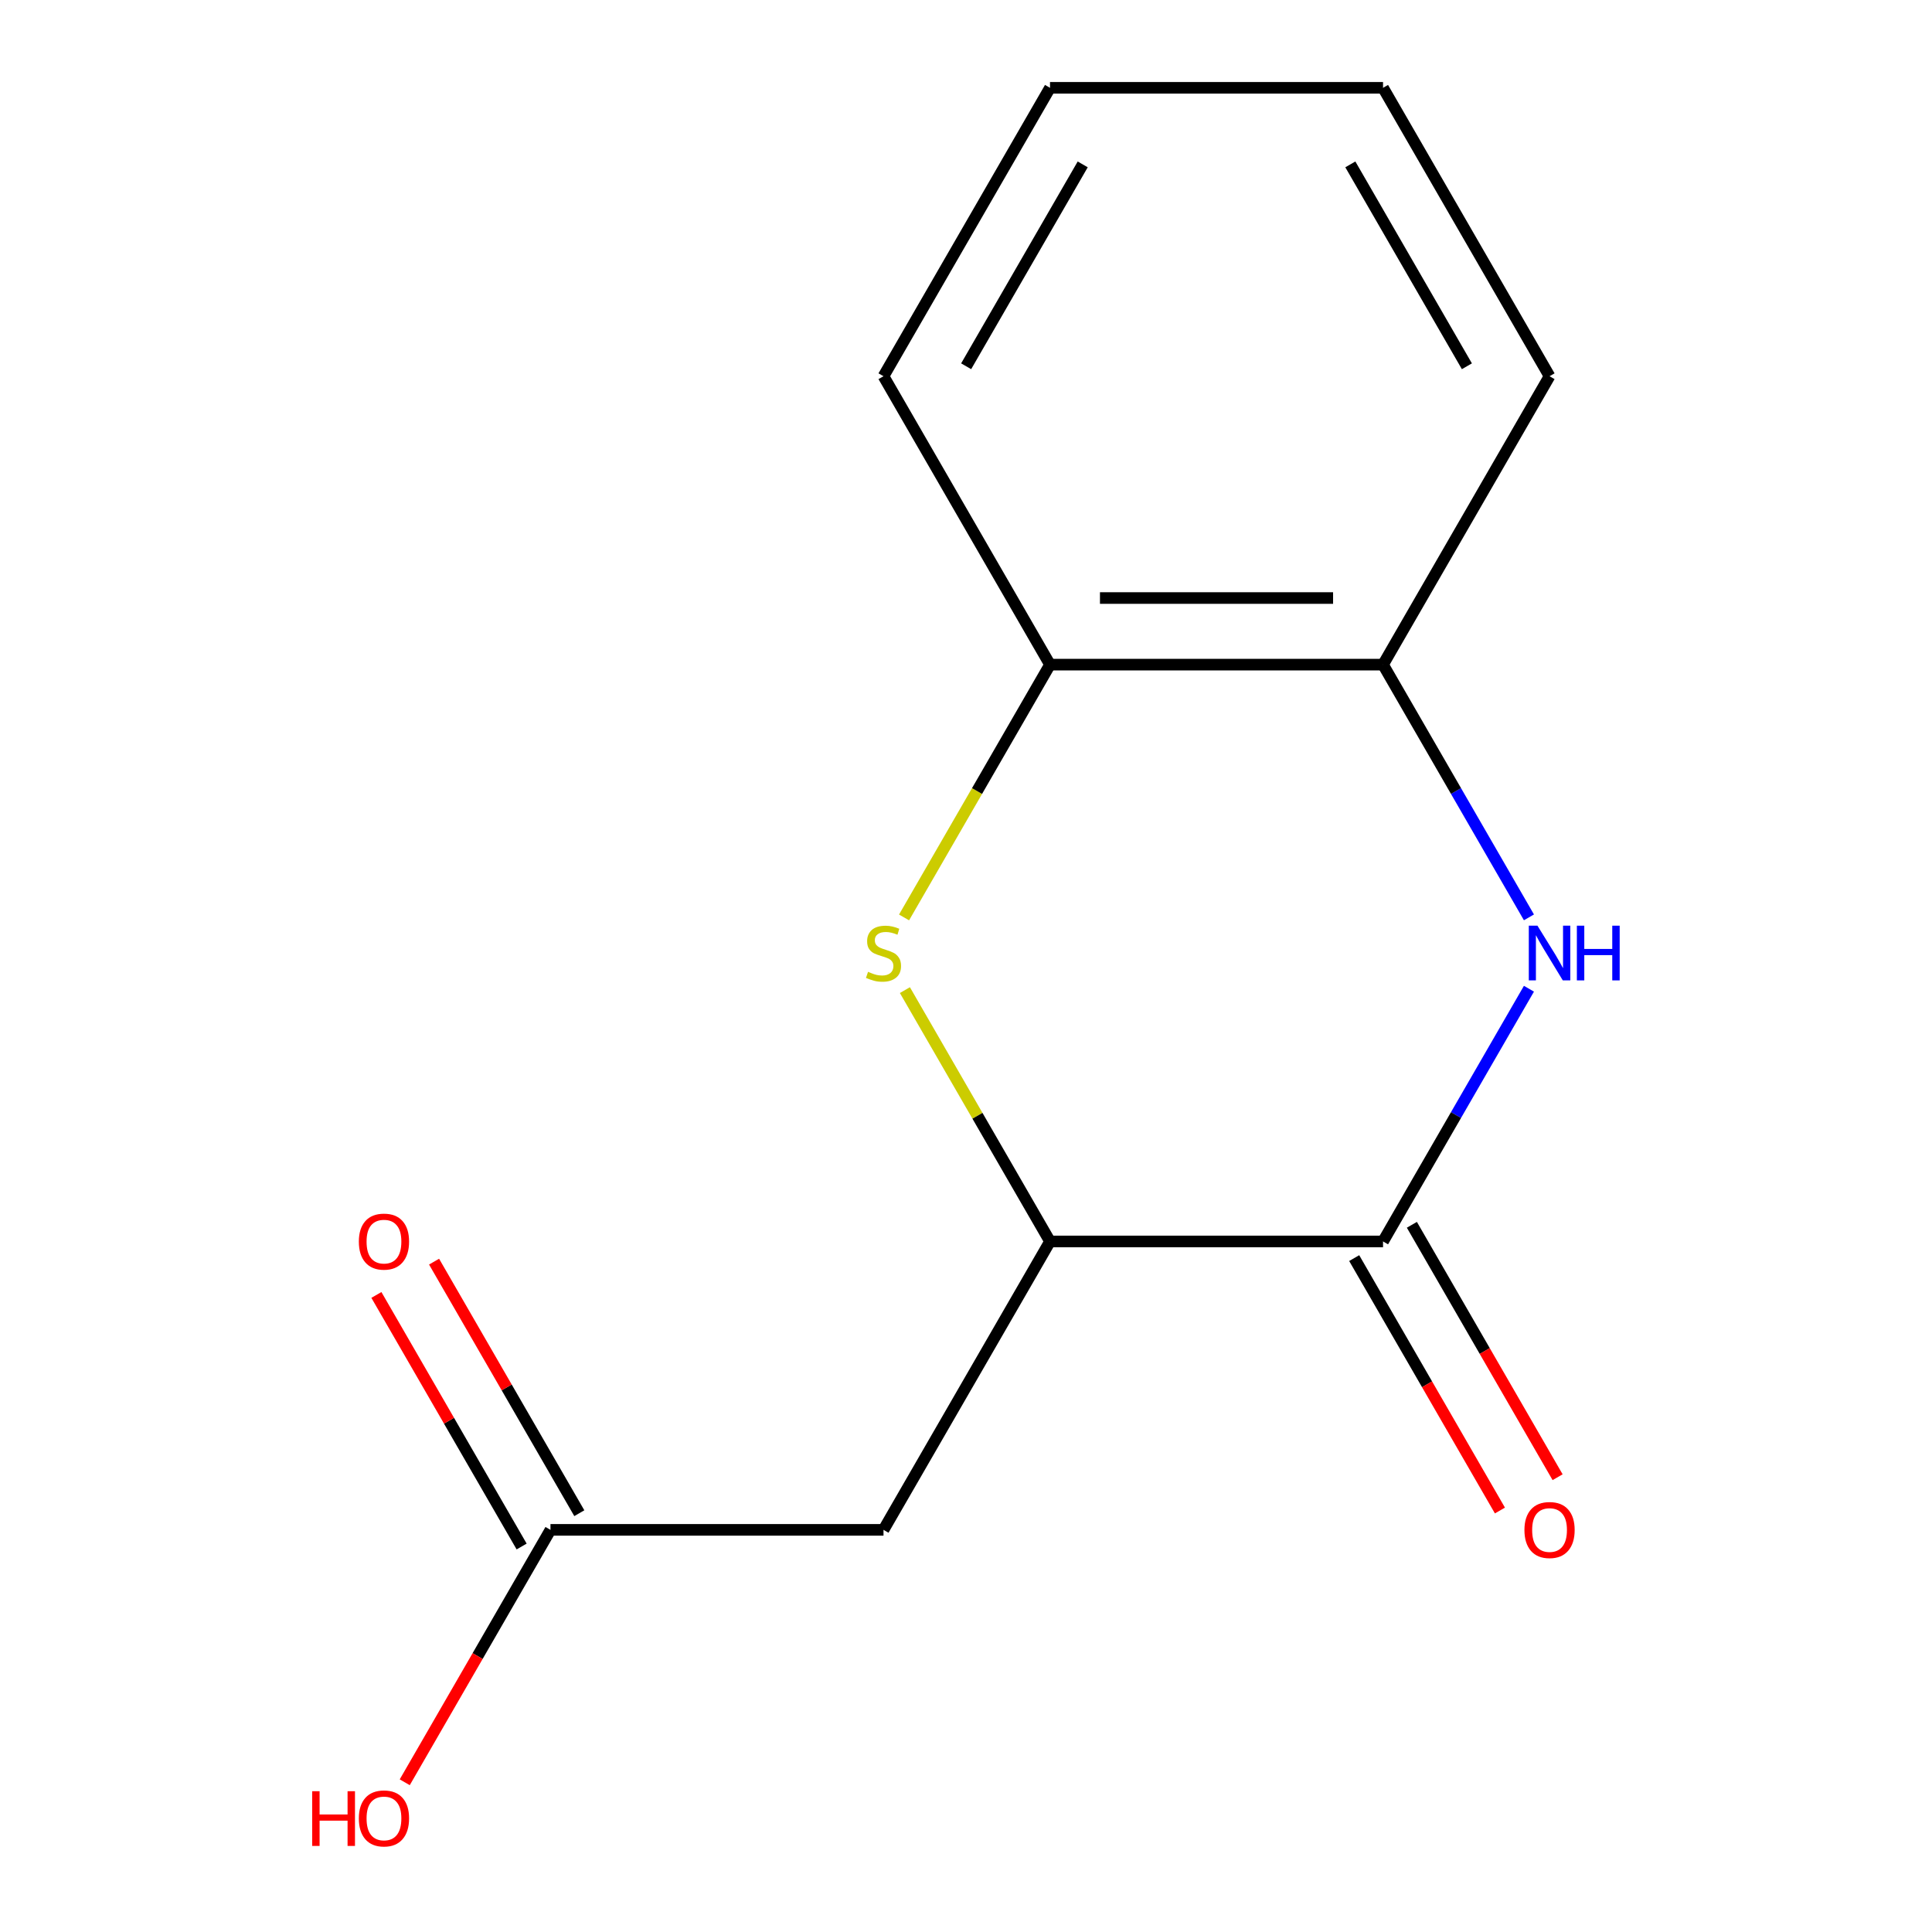 <?xml version='1.0' encoding='iso-8859-1'?>
<svg version='1.1' baseProfile='full'
              xmlns='http://www.w3.org/2000/svg'
                      xmlns:rdkit='http://www.rdkit.org/xml'
                      xmlns:xlink='http://www.w3.org/1999/xlink'
                  xml:space='preserve'
width='1000px' height='1000px' viewBox='0 0 1000 1000'>
<!-- END OF HEADER -->
<rect style='opacity:1.0;fill:#FFFFFF;stroke:none' width='1000' height='1000' x='0' y='0'> </rect>
<path class='bond-0' d='M 791.38,511.762 L 753.618,577.167' style='fill:none;fill-rule:evenodd;stroke:#0000FF;stroke-width:6px;stroke-linecap:butt;stroke-linejoin:miter;stroke-opacity:1' />
<path class='bond-0' d='M 753.618,577.167 L 715.857,642.572' style='fill:none;fill-rule:evenodd;stroke:#000000;stroke-width:6px;stroke-linecap:butt;stroke-linejoin:miter;stroke-opacity:1' />
<path class='bond-4' d='M 791.38,474.823 L 753.618,409.418' style='fill:none;fill-rule:evenodd;stroke:#0000FF;stroke-width:6px;stroke-linecap:butt;stroke-linejoin:miter;stroke-opacity:1' />
<path class='bond-4' d='M 753.618,409.418 L 715.857,344.013' style='fill:none;fill-rule:evenodd;stroke:#000000;stroke-width:6px;stroke-linecap:butt;stroke-linejoin:miter;stroke-opacity:1' />
<path class='bond-2' d='M 715.857,642.572 L 543.484,642.572' style='fill:none;fill-rule:evenodd;stroke:#000000;stroke-width:6px;stroke-linecap:butt;stroke-linejoin:miter;stroke-opacity:1' />
<path class='bond-7' d='M 700.929,651.19 L 738.644,716.515' style='fill:none;fill-rule:evenodd;stroke:#000000;stroke-width:6px;stroke-linecap:butt;stroke-linejoin:miter;stroke-opacity:1' />
<path class='bond-7' d='M 738.644,716.515 L 776.36,781.84' style='fill:none;fill-rule:evenodd;stroke:#FF0000;stroke-width:6px;stroke-linecap:butt;stroke-linejoin:miter;stroke-opacity:1' />
<path class='bond-7' d='M 730.785,633.953 L 768.5,699.278' style='fill:none;fill-rule:evenodd;stroke:#000000;stroke-width:6px;stroke-linecap:butt;stroke-linejoin:miter;stroke-opacity:1' />
<path class='bond-7' d='M 768.5,699.278 L 806.216,764.603' style='fill:none;fill-rule:evenodd;stroke:#FF0000;stroke-width:6px;stroke-linecap:butt;stroke-linejoin:miter;stroke-opacity:1' />
<path class='bond-1' d='M 467.938,474.863 L 505.711,409.438' style='fill:none;fill-rule:evenodd;stroke:#CCCC00;stroke-width:6px;stroke-linecap:butt;stroke-linejoin:miter;stroke-opacity:1' />
<path class='bond-1' d='M 505.711,409.438 L 543.484,344.013' style='fill:none;fill-rule:evenodd;stroke:#000000;stroke-width:6px;stroke-linecap:butt;stroke-linejoin:miter;stroke-opacity:1' />
<path class='bond-14' d='M 468.377,512.482 L 505.93,577.527' style='fill:none;fill-rule:evenodd;stroke:#CCCC00;stroke-width:6px;stroke-linecap:butt;stroke-linejoin:miter;stroke-opacity:1' />
<path class='bond-14' d='M 505.93,577.527 L 543.484,642.572' style='fill:none;fill-rule:evenodd;stroke:#000000;stroke-width:6px;stroke-linecap:butt;stroke-linejoin:miter;stroke-opacity:1' />
<path class='bond-3' d='M 543.484,642.572 L 457.298,791.851' style='fill:none;fill-rule:evenodd;stroke:#000000;stroke-width:6px;stroke-linecap:butt;stroke-linejoin:miter;stroke-opacity:1' />
<path class='bond-6' d='M 457.298,791.851 L 284.925,791.851' style='fill:none;fill-rule:evenodd;stroke:#000000;stroke-width:6px;stroke-linecap:butt;stroke-linejoin:miter;stroke-opacity:1' />
<path class='bond-5' d='M 715.857,344.013 L 543.484,344.013' style='fill:none;fill-rule:evenodd;stroke:#000000;stroke-width:6px;stroke-linecap:butt;stroke-linejoin:miter;stroke-opacity:1' />
<path class='bond-5' d='M 690.001,309.539 L 569.34,309.539' style='fill:none;fill-rule:evenodd;stroke:#000000;stroke-width:6px;stroke-linecap:butt;stroke-linejoin:miter;stroke-opacity:1' />
<path class='bond-10' d='M 715.857,344.013 L 802.043,194.734' style='fill:none;fill-rule:evenodd;stroke:#000000;stroke-width:6px;stroke-linecap:butt;stroke-linejoin:miter;stroke-opacity:1' />
<path class='bond-11' d='M 543.484,344.013 L 457.298,194.734' style='fill:none;fill-rule:evenodd;stroke:#000000;stroke-width:6px;stroke-linecap:butt;stroke-linejoin:miter;stroke-opacity:1' />
<path class='bond-8' d='M 299.853,783.232 L 262.264,718.127' style='fill:none;fill-rule:evenodd;stroke:#000000;stroke-width:6px;stroke-linecap:butt;stroke-linejoin:miter;stroke-opacity:1' />
<path class='bond-8' d='M 262.264,718.127 L 224.676,653.022' style='fill:none;fill-rule:evenodd;stroke:#FF0000;stroke-width:6px;stroke-linecap:butt;stroke-linejoin:miter;stroke-opacity:1' />
<path class='bond-8' d='M 269.997,800.47 L 232.408,735.365' style='fill:none;fill-rule:evenodd;stroke:#000000;stroke-width:6px;stroke-linecap:butt;stroke-linejoin:miter;stroke-opacity:1' />
<path class='bond-8' d='M 232.408,735.365 L 194.82,670.26' style='fill:none;fill-rule:evenodd;stroke:#FF0000;stroke-width:6px;stroke-linecap:butt;stroke-linejoin:miter;stroke-opacity:1' />
<path class='bond-9' d='M 284.925,791.851 L 247.209,857.176' style='fill:none;fill-rule:evenodd;stroke:#000000;stroke-width:6px;stroke-linecap:butt;stroke-linejoin:miter;stroke-opacity:1' />
<path class='bond-9' d='M 247.209,857.176 L 209.494,922.501' style='fill:none;fill-rule:evenodd;stroke:#FF0000;stroke-width:6px;stroke-linecap:butt;stroke-linejoin:miter;stroke-opacity:1' />
<path class='bond-12' d='M 802.043,194.734 L 715.857,45.455' style='fill:none;fill-rule:evenodd;stroke:#000000;stroke-width:6px;stroke-linecap:butt;stroke-linejoin:miter;stroke-opacity:1' />
<path class='bond-12' d='M 759.259,189.579 L 698.929,85.084' style='fill:none;fill-rule:evenodd;stroke:#000000;stroke-width:6px;stroke-linecap:butt;stroke-linejoin:miter;stroke-opacity:1' />
<path class='bond-15' d='M 457.298,194.734 L 543.484,45.455' style='fill:none;fill-rule:evenodd;stroke:#000000;stroke-width:6px;stroke-linecap:butt;stroke-linejoin:miter;stroke-opacity:1' />
<path class='bond-15' d='M 500.081,189.579 L 560.412,85.084' style='fill:none;fill-rule:evenodd;stroke:#000000;stroke-width:6px;stroke-linecap:butt;stroke-linejoin:miter;stroke-opacity:1' />
<path class='bond-13' d='M 715.857,45.455 L 543.484,45.455' style='fill:none;fill-rule:evenodd;stroke:#000000;stroke-width:6px;stroke-linecap:butt;stroke-linejoin:miter;stroke-opacity:1' />
<path  class='atom-0' d='M 795.783 479.132
L 805.063 494.132
Q 805.983 495.612, 807.463 498.292
Q 808.943 500.972, 809.023 501.132
L 809.023 479.132
L 812.783 479.132
L 812.783 507.452
L 808.903 507.452
L 798.943 491.052
Q 797.783 489.132, 796.543 486.932
Q 795.343 484.732, 794.983 484.052
L 794.983 507.452
L 791.303 507.452
L 791.303 479.132
L 795.783 479.132
' fill='#0000FF'/>
<path  class='atom-0' d='M 816.183 479.132
L 820.023 479.132
L 820.023 491.172
L 834.503 491.172
L 834.503 479.132
L 838.343 479.132
L 838.343 507.452
L 834.503 507.452
L 834.503 494.372
L 820.023 494.372
L 820.023 507.452
L 816.183 507.452
L 816.183 479.132
' fill='#0000FF'/>
<path  class='atom-2' d='M 449.298 503.012
Q 449.618 503.132, 450.938 503.692
Q 452.258 504.252, 453.698 504.612
Q 455.178 504.932, 456.618 504.932
Q 459.298 504.932, 460.858 503.652
Q 462.418 502.332, 462.418 500.052
Q 462.418 498.492, 461.618 497.532
Q 460.858 496.572, 459.658 496.052
Q 458.458 495.532, 456.458 494.932
Q 453.938 494.172, 452.418 493.452
Q 450.938 492.732, 449.858 491.212
Q 448.818 489.692, 448.818 487.132
Q 448.818 483.572, 451.218 481.372
Q 453.658 479.172, 458.458 479.172
Q 461.738 479.172, 465.458 480.732
L 464.538 483.812
Q 461.138 482.412, 458.578 482.412
Q 455.818 482.412, 454.298 483.572
Q 452.778 484.692, 452.818 486.652
Q 452.818 488.172, 453.578 489.092
Q 454.378 490.012, 455.498 490.532
Q 456.658 491.052, 458.578 491.652
Q 461.138 492.452, 462.658 493.252
Q 464.178 494.052, 465.258 495.692
Q 466.378 497.292, 466.378 500.052
Q 466.378 503.972, 463.738 506.092
Q 461.138 508.172, 456.778 508.172
Q 454.258 508.172, 452.338 507.612
Q 450.458 507.092, 448.218 506.172
L 449.298 503.012
' fill='#CCCC00'/>
<path  class='atom-8' d='M 789.043 791.931
Q 789.043 785.131, 792.403 781.331
Q 795.763 777.531, 802.043 777.531
Q 808.323 777.531, 811.683 781.331
Q 815.043 785.131, 815.043 791.931
Q 815.043 798.811, 811.643 802.731
Q 808.243 806.611, 802.043 806.611
Q 795.803 806.611, 792.403 802.731
Q 789.043 798.851, 789.043 791.931
M 802.043 803.411
Q 806.363 803.411, 808.683 800.531
Q 811.043 797.611, 811.043 791.931
Q 811.043 786.371, 808.683 783.571
Q 806.363 780.731, 802.043 780.731
Q 797.723 780.731, 795.363 783.531
Q 793.043 786.331, 793.043 791.931
Q 793.043 797.651, 795.363 800.531
Q 797.723 803.411, 802.043 803.411
' fill='#FF0000'/>
<path  class='atom-9' d='M 185.738 642.652
Q 185.738 635.852, 189.098 632.052
Q 192.458 628.252, 198.738 628.252
Q 205.018 628.252, 208.378 632.052
Q 211.738 635.852, 211.738 642.652
Q 211.738 649.532, 208.338 653.452
Q 204.938 657.332, 198.738 657.332
Q 192.498 657.332, 189.098 653.452
Q 185.738 649.572, 185.738 642.652
M 198.738 654.132
Q 203.058 654.132, 205.378 651.252
Q 207.738 648.332, 207.738 642.652
Q 207.738 637.092, 205.378 634.292
Q 203.058 631.452, 198.738 631.452
Q 194.418 631.452, 192.058 634.252
Q 189.738 637.052, 189.738 642.652
Q 189.738 648.372, 192.058 651.252
Q 194.418 654.132, 198.738 654.132
' fill='#FF0000'/>
<path  class='atom-10' d='M 161.578 927.13
L 165.418 927.13
L 165.418 939.17
L 179.898 939.17
L 179.898 927.13
L 183.738 927.13
L 183.738 955.45
L 179.898 955.45
L 179.898 942.37
L 165.418 942.37
L 165.418 955.45
L 161.578 955.45
L 161.578 927.13
' fill='#FF0000'/>
<path  class='atom-10' d='M 185.738 941.21
Q 185.738 934.41, 189.098 930.61
Q 192.458 926.81, 198.738 926.81
Q 205.018 926.81, 208.378 930.61
Q 211.738 934.41, 211.738 941.21
Q 211.738 948.09, 208.338 952.01
Q 204.938 955.89, 198.738 955.89
Q 192.498 955.89, 189.098 952.01
Q 185.738 948.13, 185.738 941.21
M 198.738 952.69
Q 203.058 952.69, 205.378 949.81
Q 207.738 946.89, 207.738 941.21
Q 207.738 935.65, 205.378 932.85
Q 203.058 930.01, 198.738 930.01
Q 194.418 930.01, 192.058 932.81
Q 189.738 935.61, 189.738 941.21
Q 189.738 946.93, 192.058 949.81
Q 194.418 952.69, 198.738 952.69
' fill='#FF0000'/>
</svg>
